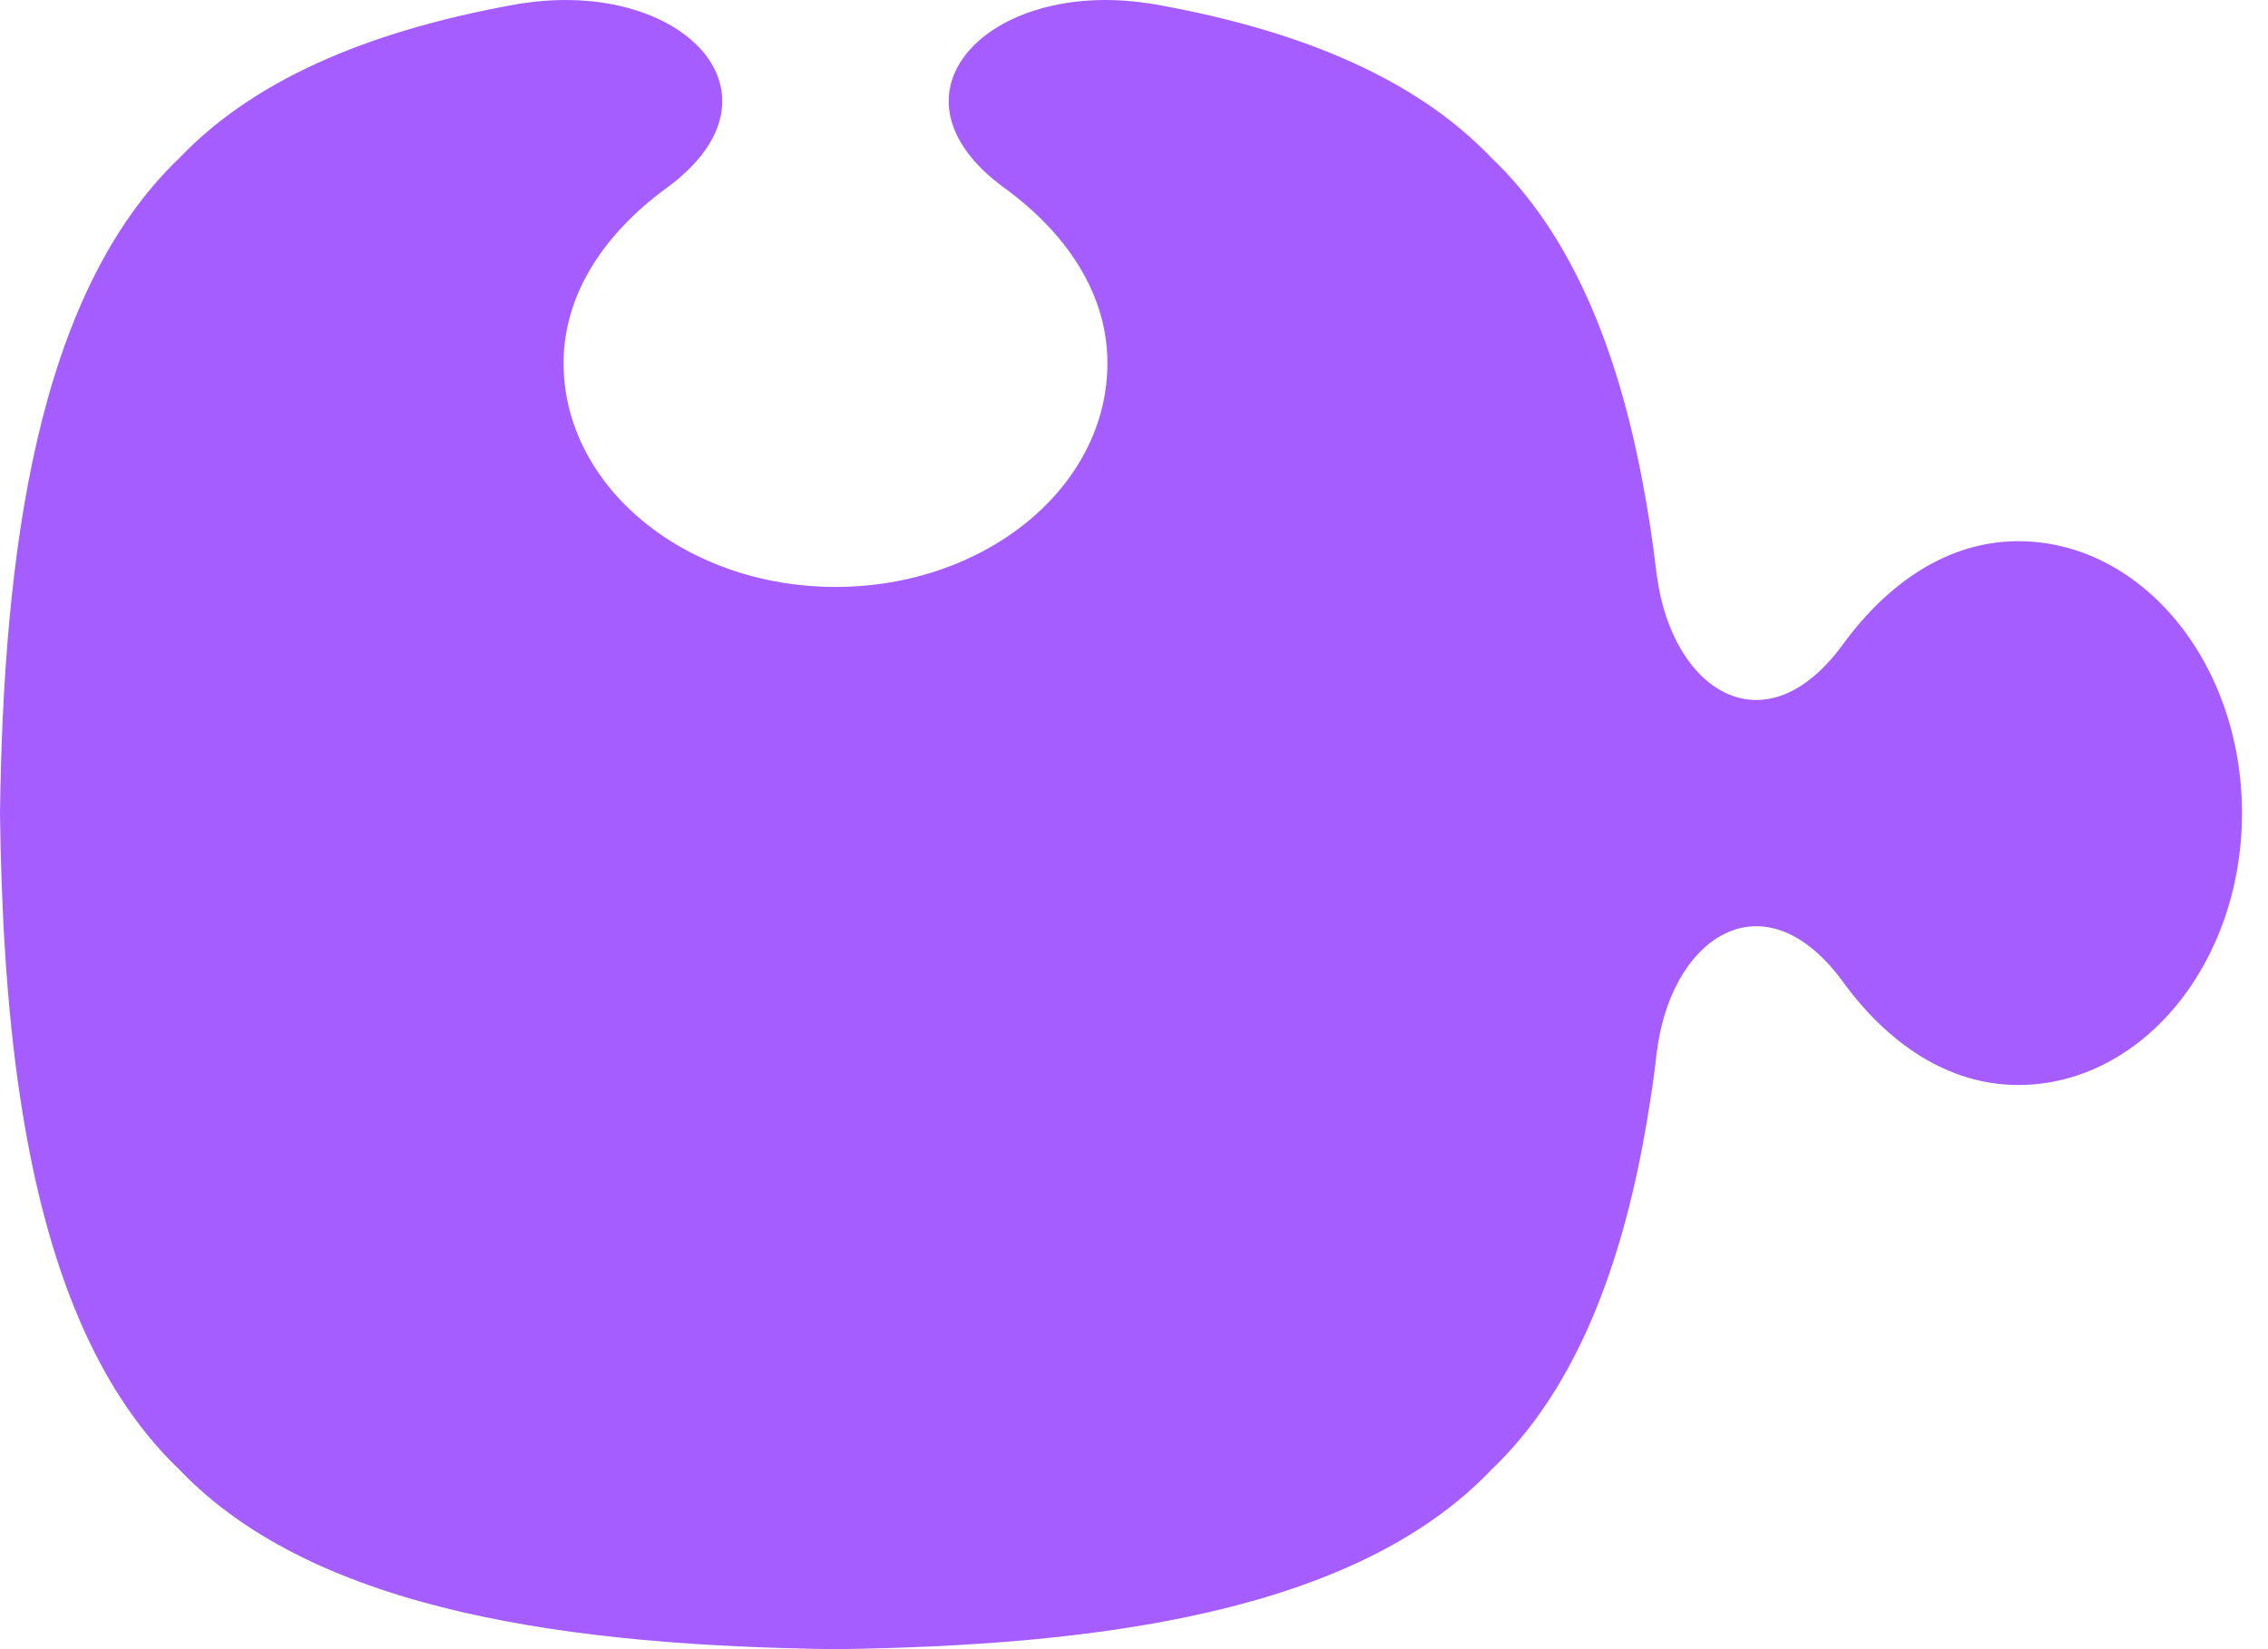 <svg width="66" height="48" viewBox="0 0 66 48" fill="none" xmlns="http://www.w3.org/2000/svg">
<path d="M24.314 48C16.764 47.901 9.211 46.955 5.223 42.777C2.595 40.269 1.248 36.351 0.583 31.918C0.19 29.298 0.037 26.488 0 23.686C0.099 16.133 1.05 8.583 5.223 4.596C7.558 2.149 11.12 0.806 15.19 0.096H15.223C19.851 -0.611 23.136 2.74 19.396 5.472C17.64 6.757 16.401 8.509 16.401 10.571C16.401 14.17 19.95 17.083 24.314 17.083C28.686 17.083 32.227 14.17 32.227 10.571C32.227 8.509 30.995 6.757 29.231 5.472C25.491 2.744 28.776 -0.611 33.404 0.096H33.438C37.508 0.802 41.066 2.145 43.404 4.596C45.747 6.831 47.078 10.186 47.801 14.034C47.962 14.876 48.094 15.74 48.198 16.624C48.206 16.686 48.21 16.744 48.223 16.798C48.677 20.12 51.371 21.856 53.636 18.748C54.917 16.992 56.669 15.752 58.731 15.752C62.33 15.752 65.243 19.298 65.243 23.666C65.243 28.033 62.33 31.579 58.731 31.579C56.669 31.579 54.917 30.343 53.636 28.583C51.4 25.513 48.739 27.174 48.243 30.418V30.438C48.218 30.575 48.198 30.711 48.185 30.856V30.868C48.14 31.223 48.099 31.57 48.041 31.918C47.971 32.385 47.892 32.851 47.805 33.31C47.078 37.17 45.747 40.541 43.4 42.777C39.417 46.959 31.863 47.901 24.31 48H24.314Z" fill="#A55DFF"/>
</svg>

